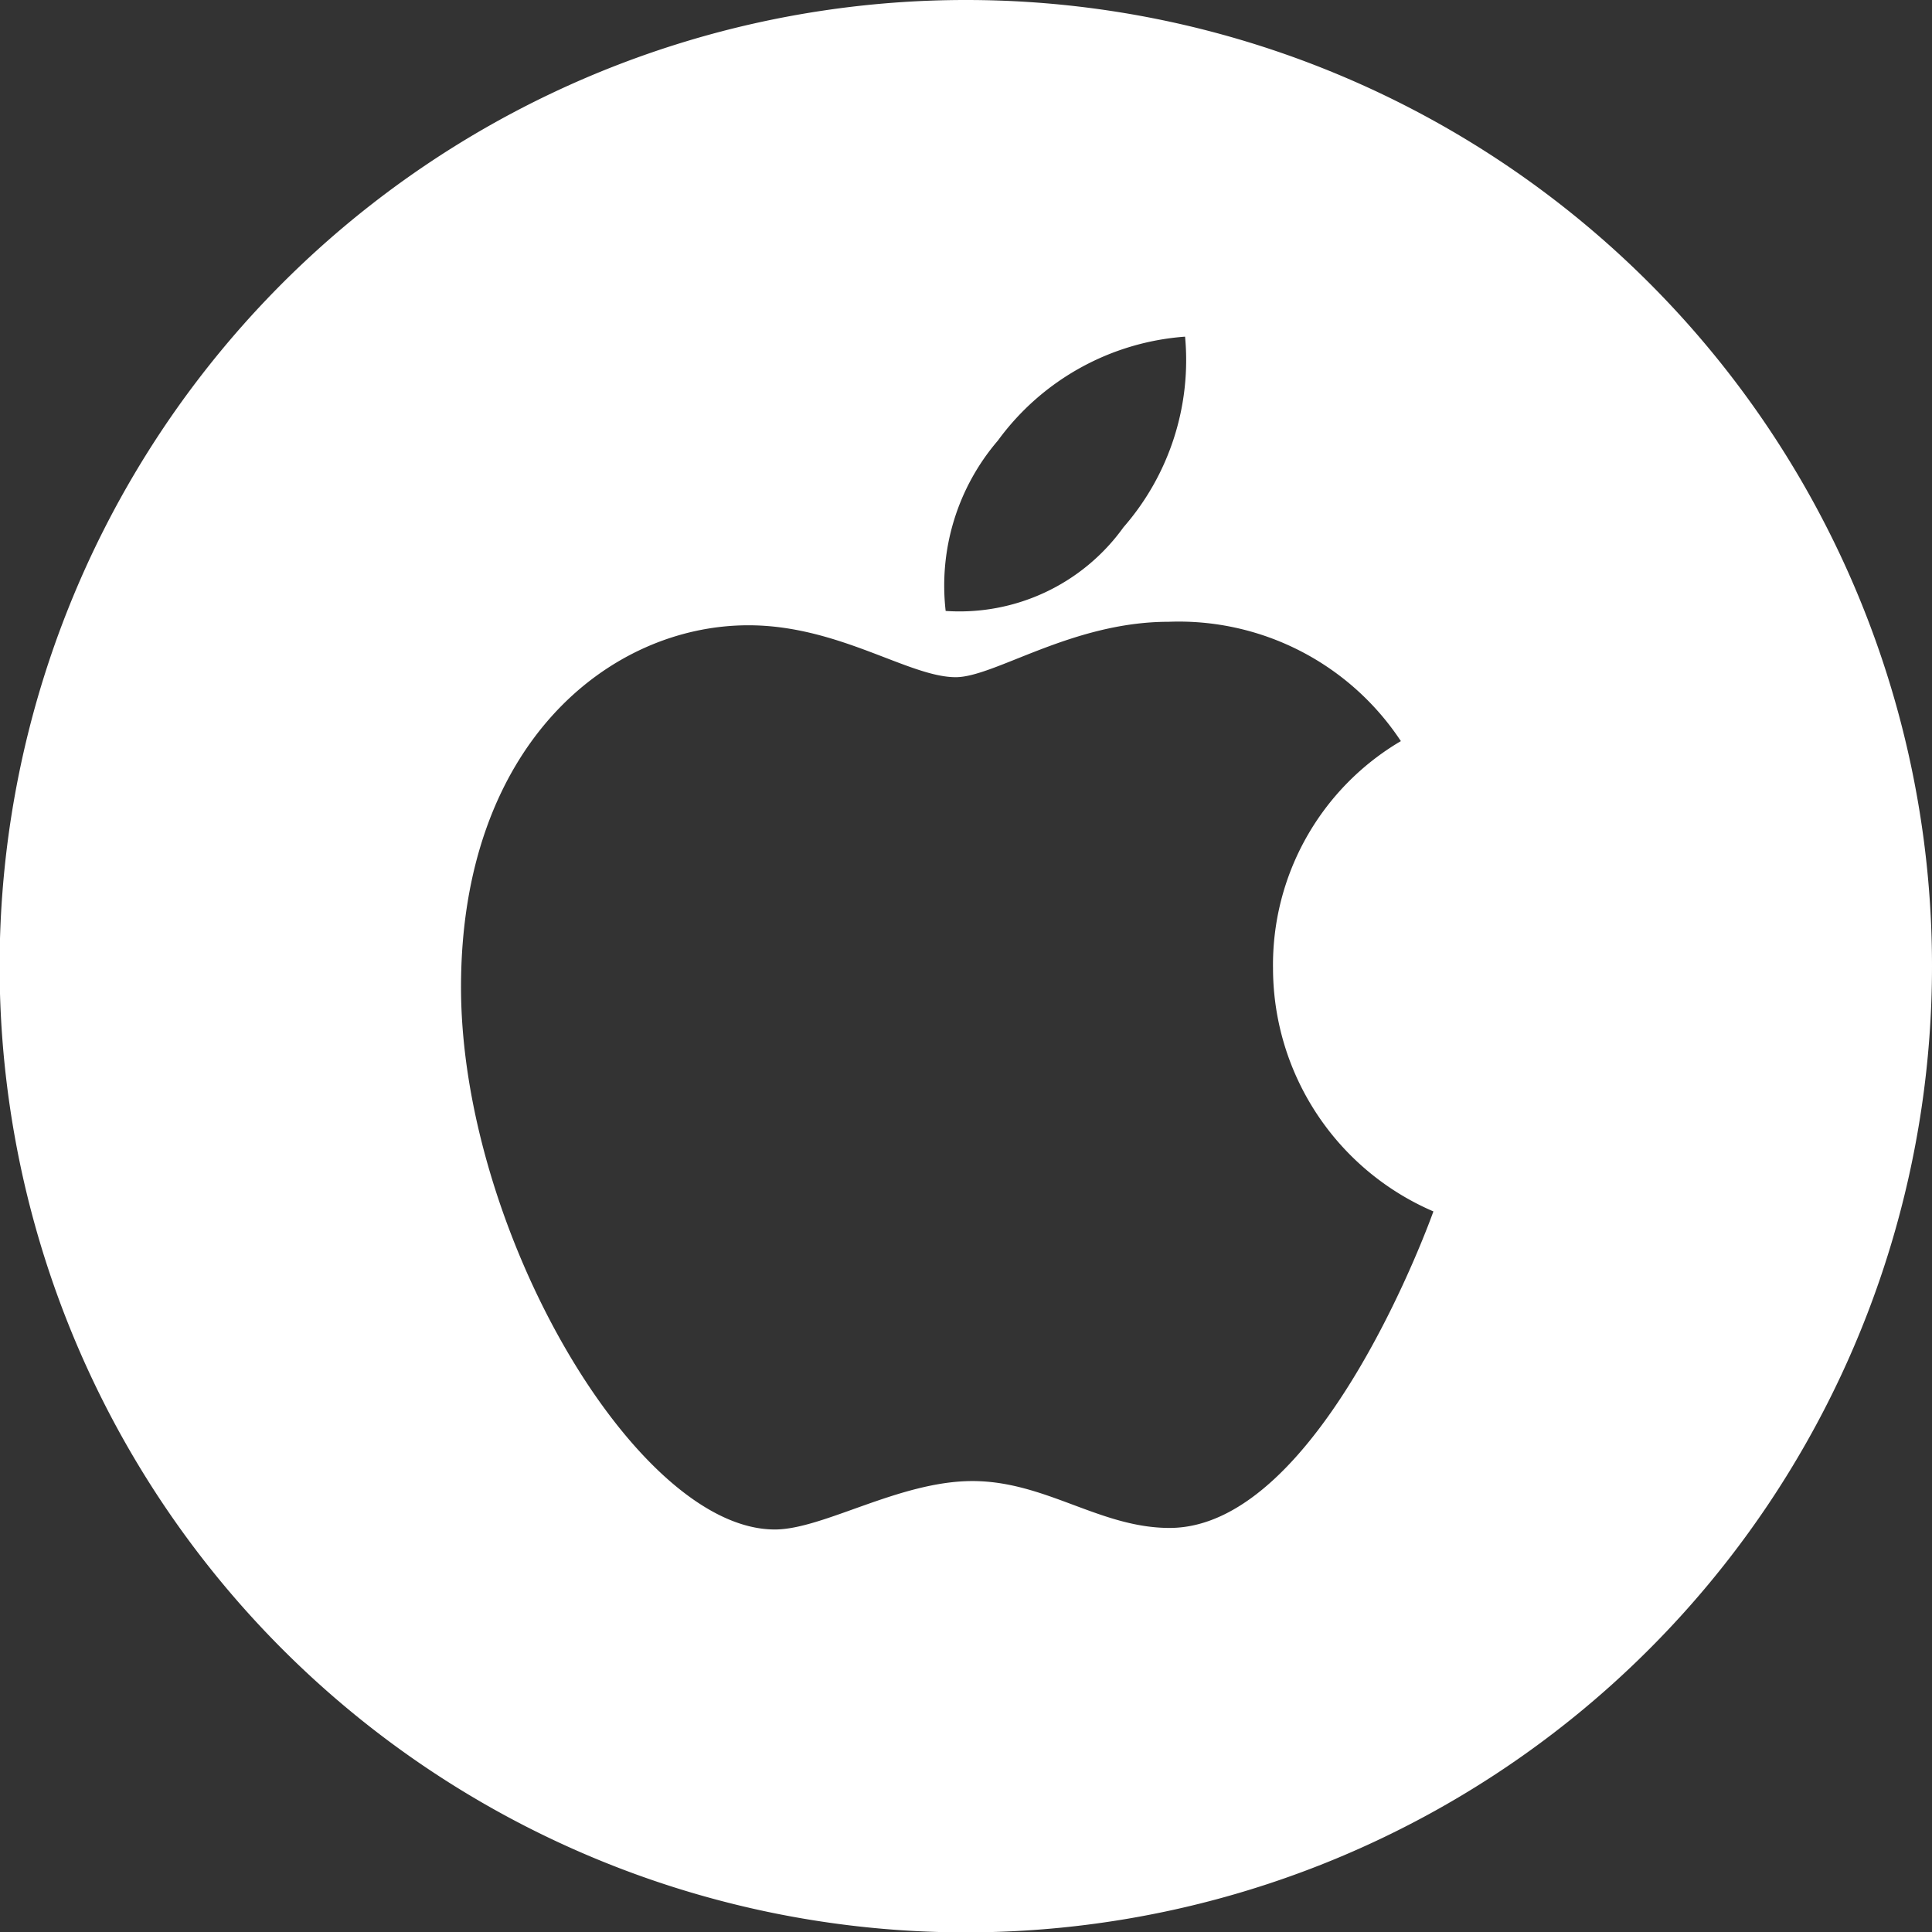 <svg xmlns="http://www.w3.org/2000/svg" viewBox="0 0 49.87 49.87"><rect x="0" y="0" width="49.87" height="49.87" fill="#333333" stroke="none"/><defs><style>.cls-1{fill:#fff;}</style></defs><title>Asset 14</title><g id="Layer_2" data-name="Layer 2"><g id="Layer_1-2" data-name="Layer 1"><path class="cls-1" d="M24.94,0A24.94,24.94,0,1,0,49.87,24.94,24.93,24.93,0,0,0,24.94,0Zm.82,11.37a6.57,6.57,0,0,1,4.83-2.68A6.56,6.56,0,0,1,29,13.61a5.21,5.21,0,0,1-4.59,2.16A5.75,5.75,0,0,1,25.76,11.37Zm4.43,28.07c-1.8,0-3.2-1.21-5.09-1.21s-3.85,1.25-5.1,1.25c-3.58,0-8.1-7.74-8.1-14s3.83-9.34,7.42-9.34c2.33,0,4.14,1.34,5.35,1.34,1,0,3-1.43,5.49-1.43a6.87,6.87,0,0,1,6,3.08A6.7,6.7,0,0,0,32.86,25,6.84,6.84,0,0,0,37,31.27S34.11,39.44,30.19,39.44Z"/></g></g></svg>